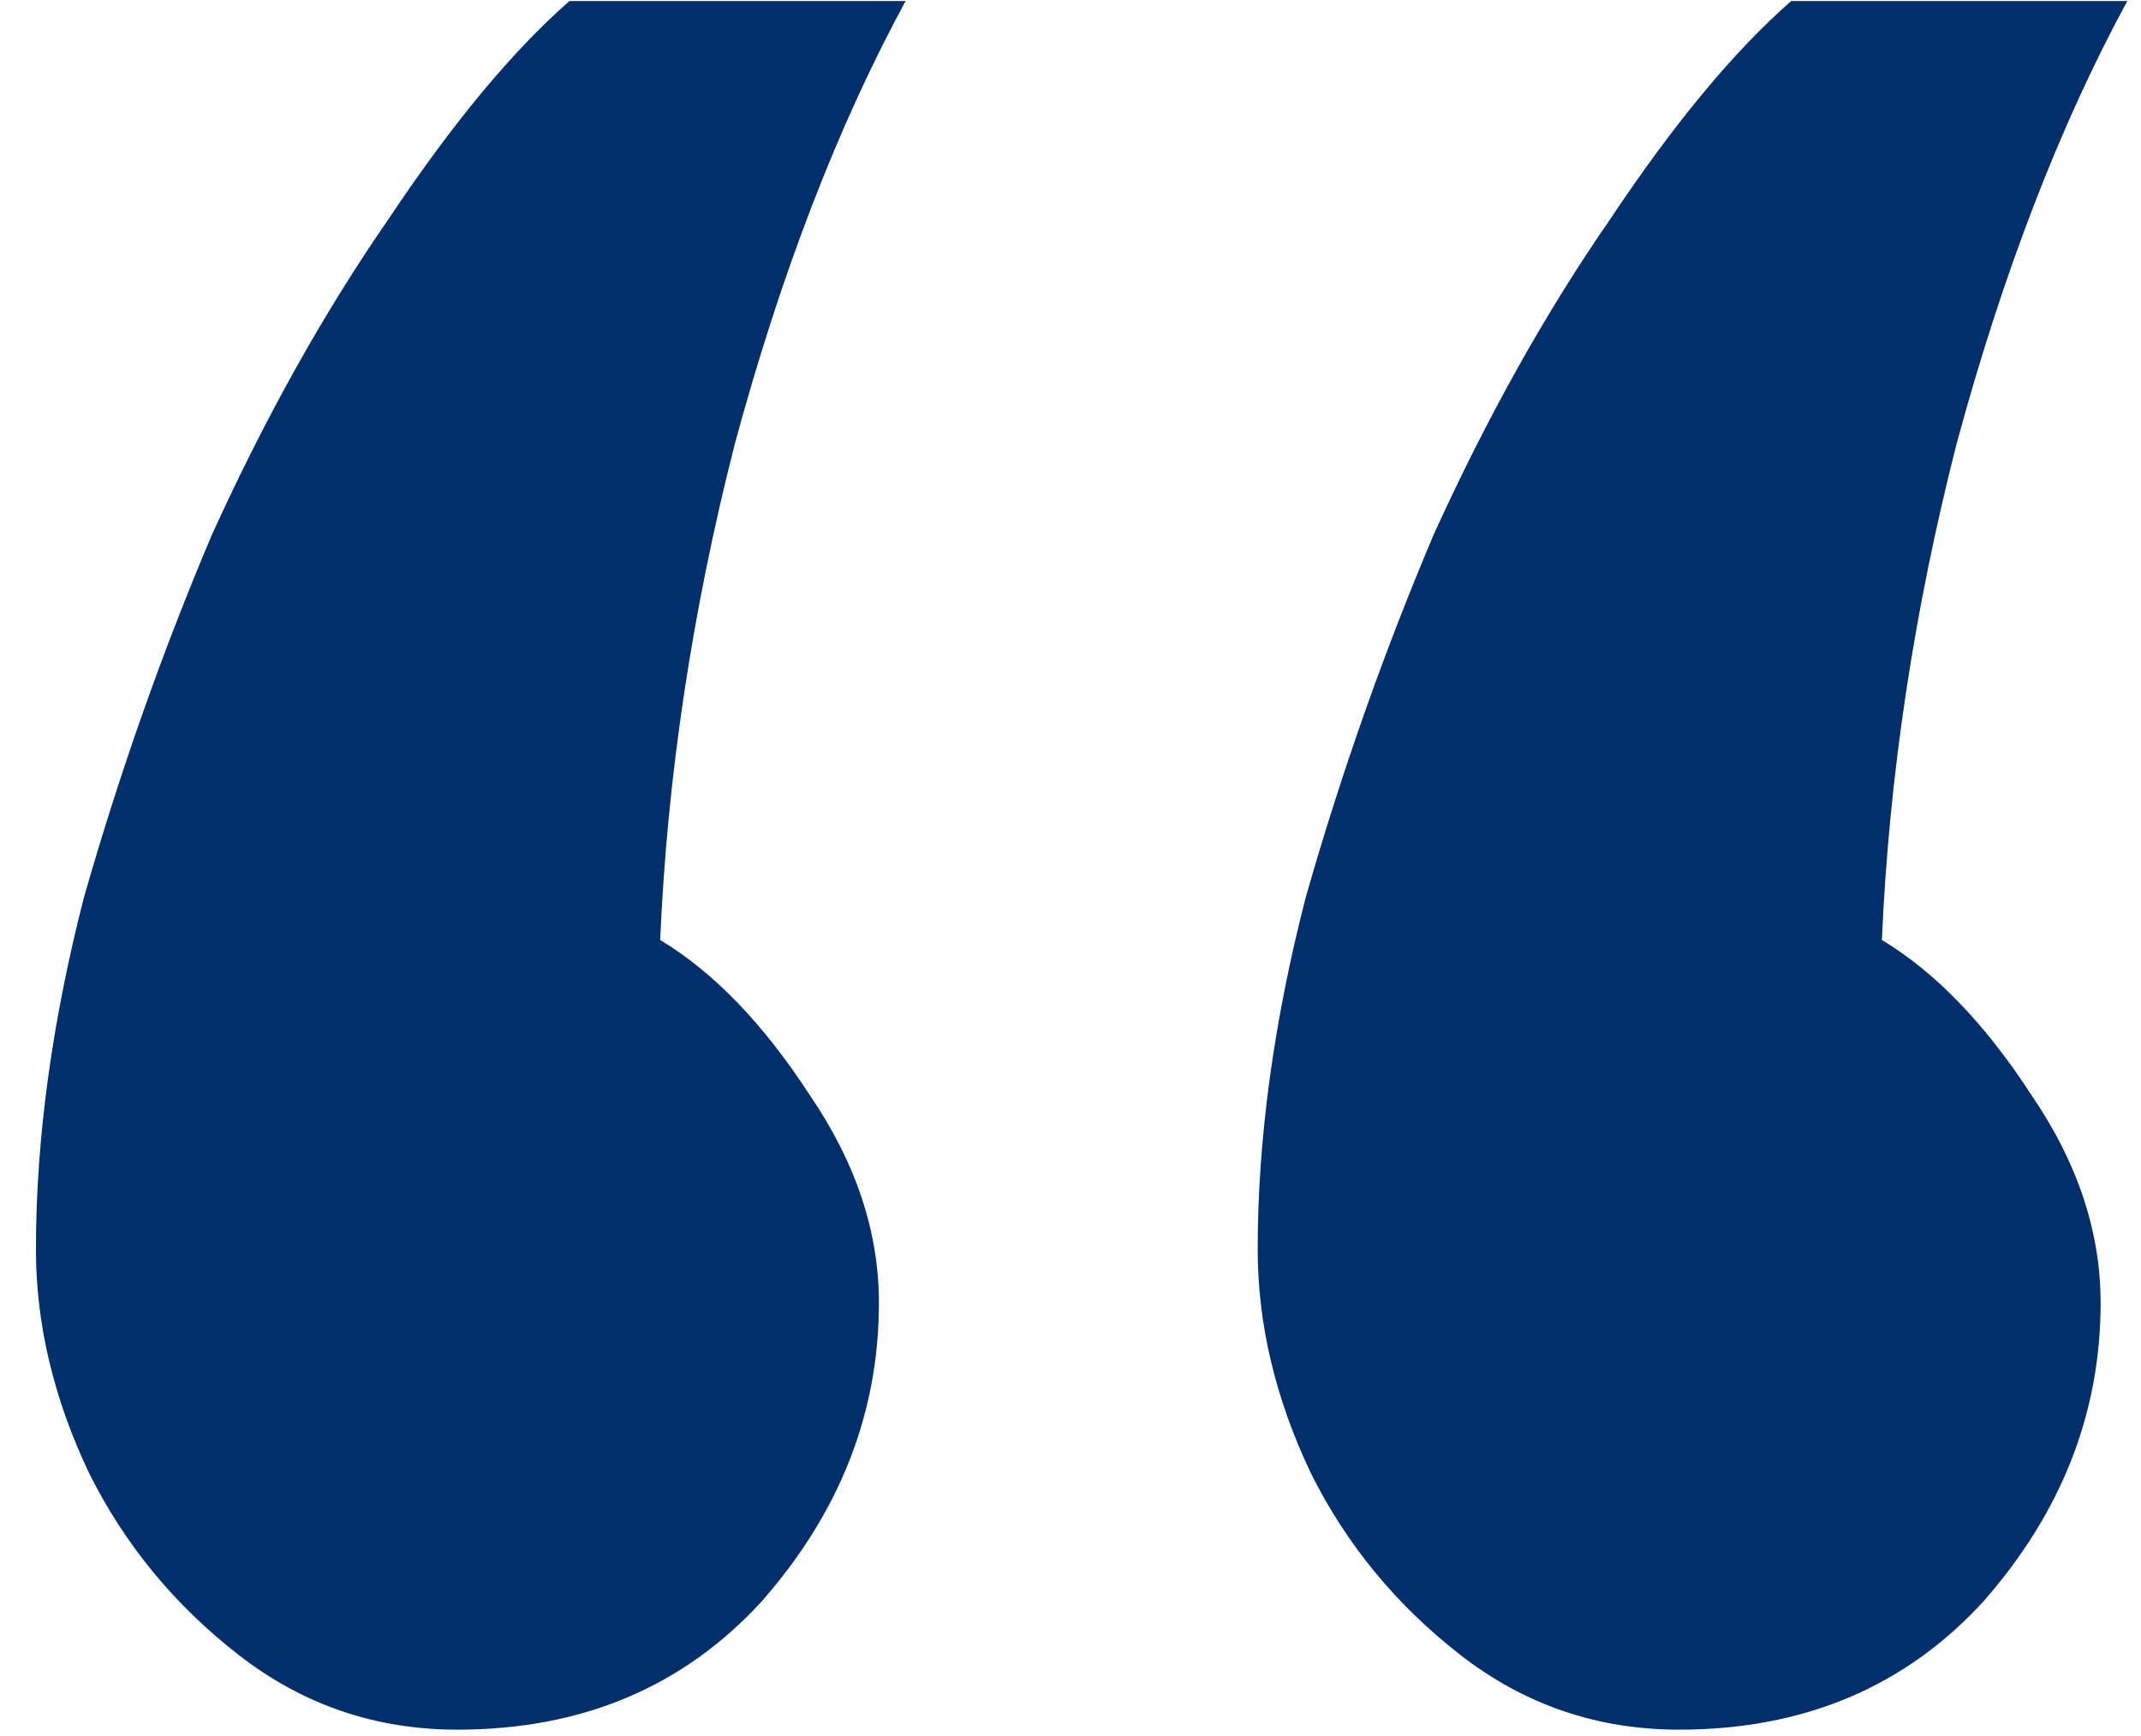 <svg width="37" height="30" viewBox="0 0 37 30" fill="none" xmlns="http://www.w3.org/2000/svg">
<path d="M7.905 29.89C6.491 29.89 5.231 29.46 4.125 28.599C3.018 27.739 2.158 26.694 1.543 25.464C0.929 24.174 0.621 22.883 0.621 21.592C0.621 19.687 0.898 17.658 1.451 15.507C2.066 13.356 2.803 11.266 3.664 9.237C4.586 7.209 5.6 5.396 6.706 3.798C7.813 2.138 8.858 0.878 9.841 0.018H15.65C14.482 2.169 13.498 4.72 12.699 7.67C11.962 10.559 11.531 13.417 11.409 16.244C12.331 16.798 13.191 17.689 13.99 18.918C14.789 20.086 15.189 21.285 15.189 22.514C15.189 24.419 14.513 26.14 13.16 27.677C11.808 29.152 10.056 29.89 7.905 29.89ZM29.018 29.89C27.605 29.89 26.345 29.46 25.238 28.599C24.132 27.739 23.271 26.694 22.657 25.464C22.042 24.174 21.735 22.883 21.735 21.592C21.735 19.687 22.011 17.658 22.565 15.507C23.179 13.356 23.917 11.266 24.777 9.237C25.699 7.209 26.713 5.396 27.82 3.798C28.926 2.138 29.971 0.878 30.955 0.018H36.763C35.595 2.169 34.612 4.72 33.813 7.67C33.075 10.559 32.645 13.417 32.522 16.244C33.444 16.798 34.304 17.689 35.103 18.918C35.903 20.086 36.302 21.285 36.302 22.514C36.302 24.419 35.626 26.14 34.274 27.677C32.922 29.152 31.17 29.89 29.018 29.89Z" fill="#002F6C"/>
</svg>
